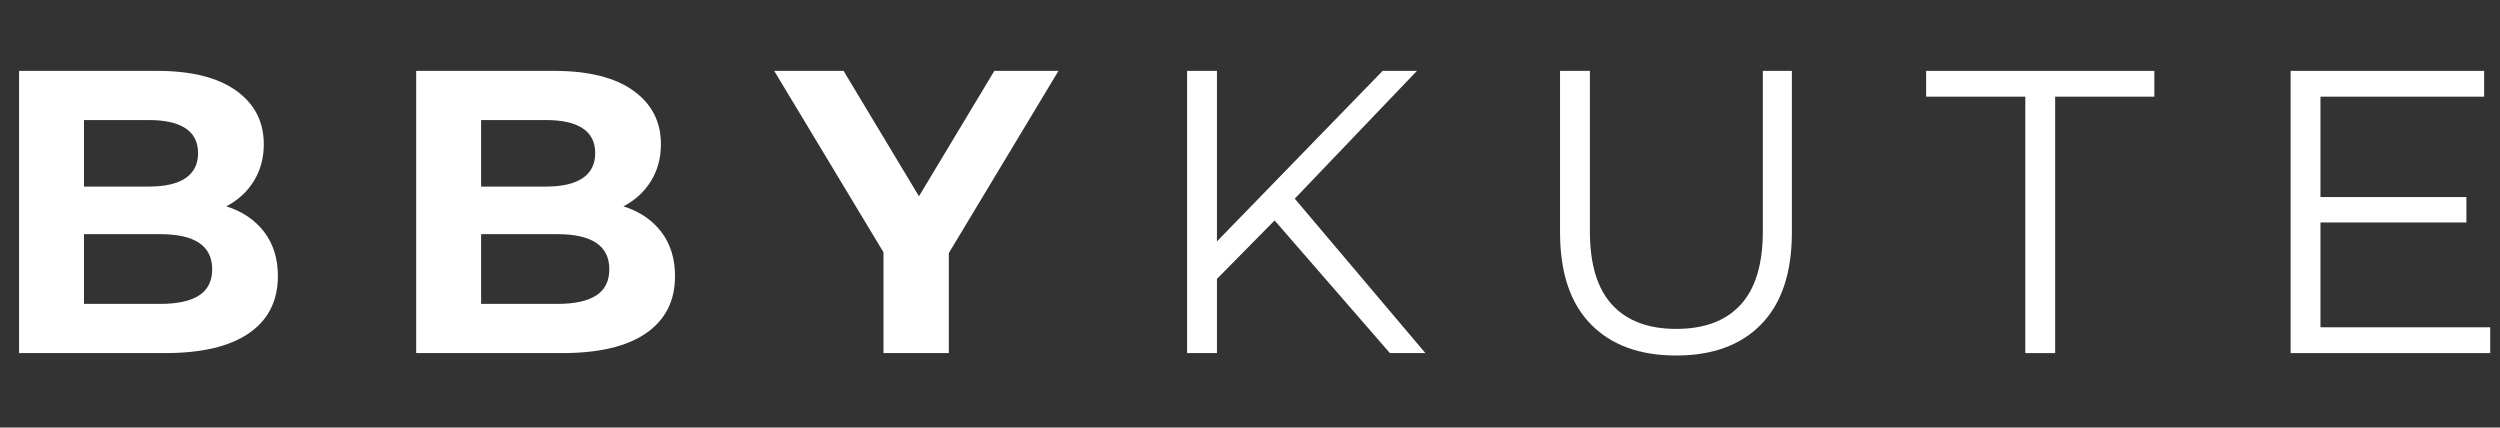 <svg xmlns="http://www.w3.org/2000/svg" xmlns:xlink="http://www.w3.org/1999/xlink" width="2000" zoomAndPan="magnify" viewBox="0 0 1500 256.5" height="342" preserveAspectRatio="xMidYMid meet" version="1.0"><rect x="0" y="0" width="1500" height="256.5" fill="#333333" stroke="none"/><defs><g/><clipPath id="eb5e373537"><path d="M 1.461 0 L 1498.539 0 L 1498.539 256 L 1.461 256 Z M 1.461 0 " clip-rule="nonzero"/></clipPath><clipPath id="bc0b635d96"><rect x="0" width="1498" y="0" height="256"/></clipPath></defs><g clip-path="url(#eb5e373537)"><g transform="matrix(1, 0, 0, 1, 1, 0)"><g clip-path="url(#bc0b635d96)"><g fill="#ffffff" fill-opacity="1"><g transform="translate(-9.644, 211.854)"><g><path d="M 144.422 -88.047 C 154.098 -84.984 161.676 -79.863 167.156 -72.688 C 172.633 -65.508 175.375 -56.68 175.375 -46.203 C 175.375 -31.367 169.609 -19.957 158.078 -11.969 C 146.555 -3.988 129.742 0 107.641 0 L 20.078 0 L 20.078 -169.328 L 102.812 -169.328 C 123.457 -169.328 139.301 -165.375 150.344 -157.469 C 161.395 -149.57 166.922 -138.852 166.922 -125.312 C 166.922 -117.082 164.941 -109.742 160.984 -103.297 C 157.035 -96.848 151.516 -91.766 144.422 -88.047 Z M 59.031 -139.828 L 59.031 -99.906 L 97.969 -99.906 C 107.645 -99.906 114.984 -101.598 119.984 -104.984 C 124.984 -108.367 127.484 -113.367 127.484 -119.984 C 127.484 -126.598 124.984 -131.555 119.984 -134.859 C 114.984 -138.172 107.645 -139.828 97.969 -139.828 Z M 104.75 -29.516 C 115.07 -29.516 122.852 -31.207 128.094 -34.594 C 133.332 -37.977 135.953 -43.219 135.953 -50.312 C 135.953 -64.344 125.551 -71.359 104.75 -71.359 L 59.031 -71.359 L 59.031 -29.516 Z M 104.75 -29.516 "/></g></g></g><g fill="#ffffff" fill-opacity="1"><g transform="translate(228.638, 211.854)"><g><path d="M 144.422 -88.047 C 154.098 -84.984 161.676 -79.863 167.156 -72.688 C 172.633 -65.508 175.375 -56.68 175.375 -46.203 C 175.375 -31.367 169.609 -19.957 158.078 -11.969 C 146.555 -3.988 129.742 0 107.641 0 L 20.078 0 L 20.078 -169.328 L 102.812 -169.328 C 123.457 -169.328 139.301 -165.375 150.344 -157.469 C 161.395 -149.57 166.922 -138.852 166.922 -125.312 C 166.922 -117.082 164.941 -109.742 160.984 -103.297 C 157.035 -96.848 151.516 -91.766 144.422 -88.047 Z M 59.031 -139.828 L 59.031 -99.906 L 97.969 -99.906 C 107.645 -99.906 114.984 -101.598 119.984 -104.984 C 124.984 -108.367 127.484 -113.367 127.484 -119.984 C 127.484 -126.598 124.984 -131.555 119.984 -134.859 C 114.984 -138.172 107.645 -139.828 97.969 -139.828 Z M 104.75 -29.516 C 115.07 -29.516 122.852 -31.207 128.094 -34.594 C 133.332 -37.977 135.953 -43.219 135.953 -50.312 C 135.953 -64.344 125.551 -71.359 104.75 -71.359 L 59.031 -71.359 L 59.031 -29.516 Z M 104.75 -29.516 "/></g></g></g><g fill="#ffffff" fill-opacity="1"><g transform="translate(466.921, 211.854)"><g><path d="M 101.359 -60 L 101.359 0 L 62.172 0 L 62.172 -60.469 L -3.391 -169.328 L 38.219 -169.328 L 83.453 -94.094 L 128.688 -169.328 L 167.156 -169.328 Z M 101.359 -60 "/></g></g></g><g fill="#ffffff" fill-opacity="1"><g transform="translate(683.684, 211.854)"><g><path d="M 80.078 -79.594 L 45.484 -44.516 L 45.484 0 L 27.578 0 L 27.578 -169.328 L 45.484 -169.328 L 45.484 -67.016 L 144.906 -169.328 L 165.469 -169.328 L 92.172 -92.656 L 170.547 0 L 149.25 0 Z M 80.078 -79.594 "/></g></g></g><g fill="#ffffff" fill-opacity="1"><g transform="translate(908.904, 211.854)"><g><path d="M 95.797 1.453 C 73.859 1.453 56.758 -4.832 44.5 -17.406 C 32.25 -29.988 26.125 -48.297 26.125 -72.328 L 26.125 -169.328 L 44.031 -169.328 L 44.031 -73.062 C 44.031 -53.383 48.461 -38.707 57.328 -29.031 C 66.203 -19.352 79.023 -14.516 95.797 -14.516 C 112.723 -14.516 125.617 -19.352 134.484 -29.031 C 143.359 -38.707 147.797 -53.383 147.797 -73.062 L 147.797 -169.328 L 165.219 -169.328 L 165.219 -72.328 C 165.219 -48.297 159.129 -29.988 146.953 -17.406 C 134.773 -4.832 117.723 1.453 95.797 1.453 Z M 95.797 1.453 "/></g></g></g><g fill="#ffffff" fill-opacity="1"><g transform="translate(1153.718, 211.854)"><g><path d="M 60.469 -153.859 L 0.969 -153.859 L 0.969 -169.328 L 137.891 -169.328 L 137.891 -153.859 L 78.375 -153.859 L 78.375 0 L 60.469 0 Z M 60.469 -153.859 "/></g></g></g><g fill="#ffffff" fill-opacity="1"><g transform="translate(1345.796, 211.854)"><g><path d="M 147.328 -15.484 L 147.328 0 L 27.578 0 L 27.578 -169.328 L 143.688 -169.328 L 143.688 -153.859 L 45.484 -153.859 L 45.484 -93.625 L 133.047 -93.625 L 133.047 -78.375 L 45.484 -78.375 L 45.484 -15.484 Z M 147.328 -15.484 "/></g></g></g></g></g></g></svg>